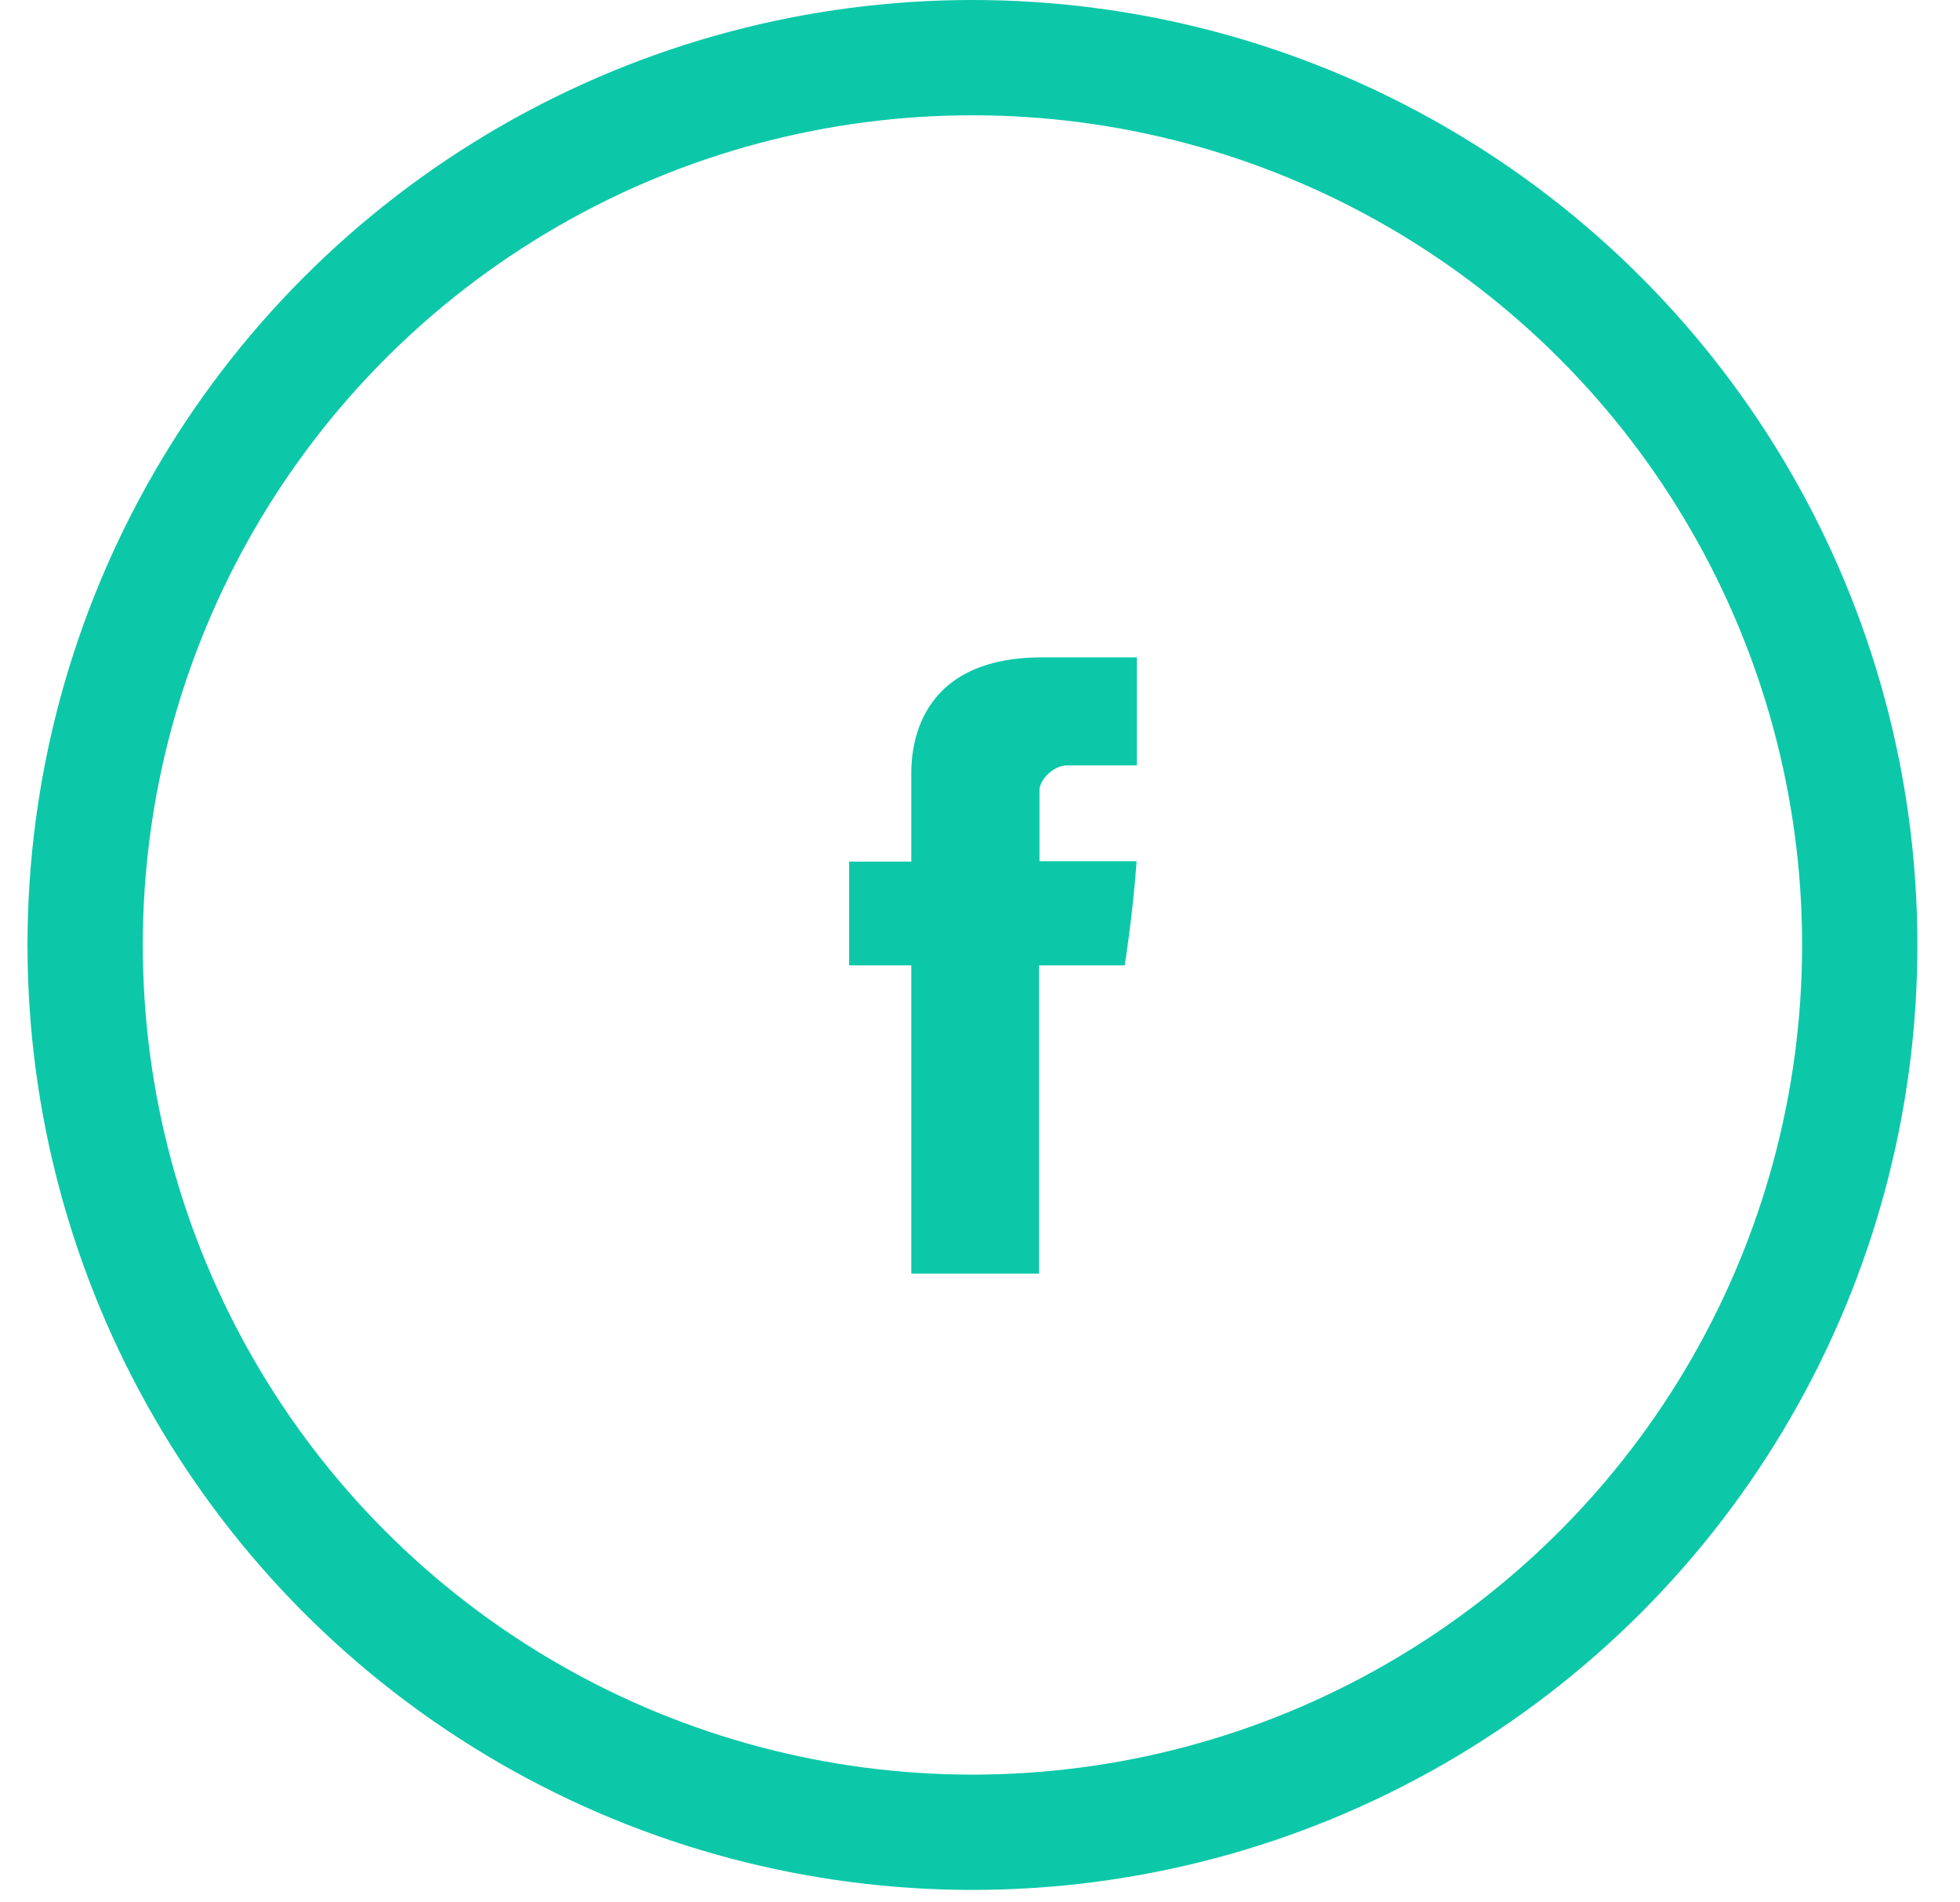 <svg width="34" height="33" viewBox="0 0 34 33" fill="none" xmlns="http://www.w3.org/2000/svg">
<circle cx="16.869" cy="16.392" r="15.392" stroke="#0CC8A8" stroke-width="2"/>
<path d="M15.808 13.474V14.946H14.73V16.746H15.808V22.094H18.024V16.746H19.51C19.51 16.746 19.65 15.883 19.717 14.939H18.032V13.709C18.032 13.524 18.274 13.277 18.513 13.277H19.72V11.403H18.078C15.754 11.403 15.808 13.205 15.808 13.474Z" fill="#0CC8A8"/>
</svg>
